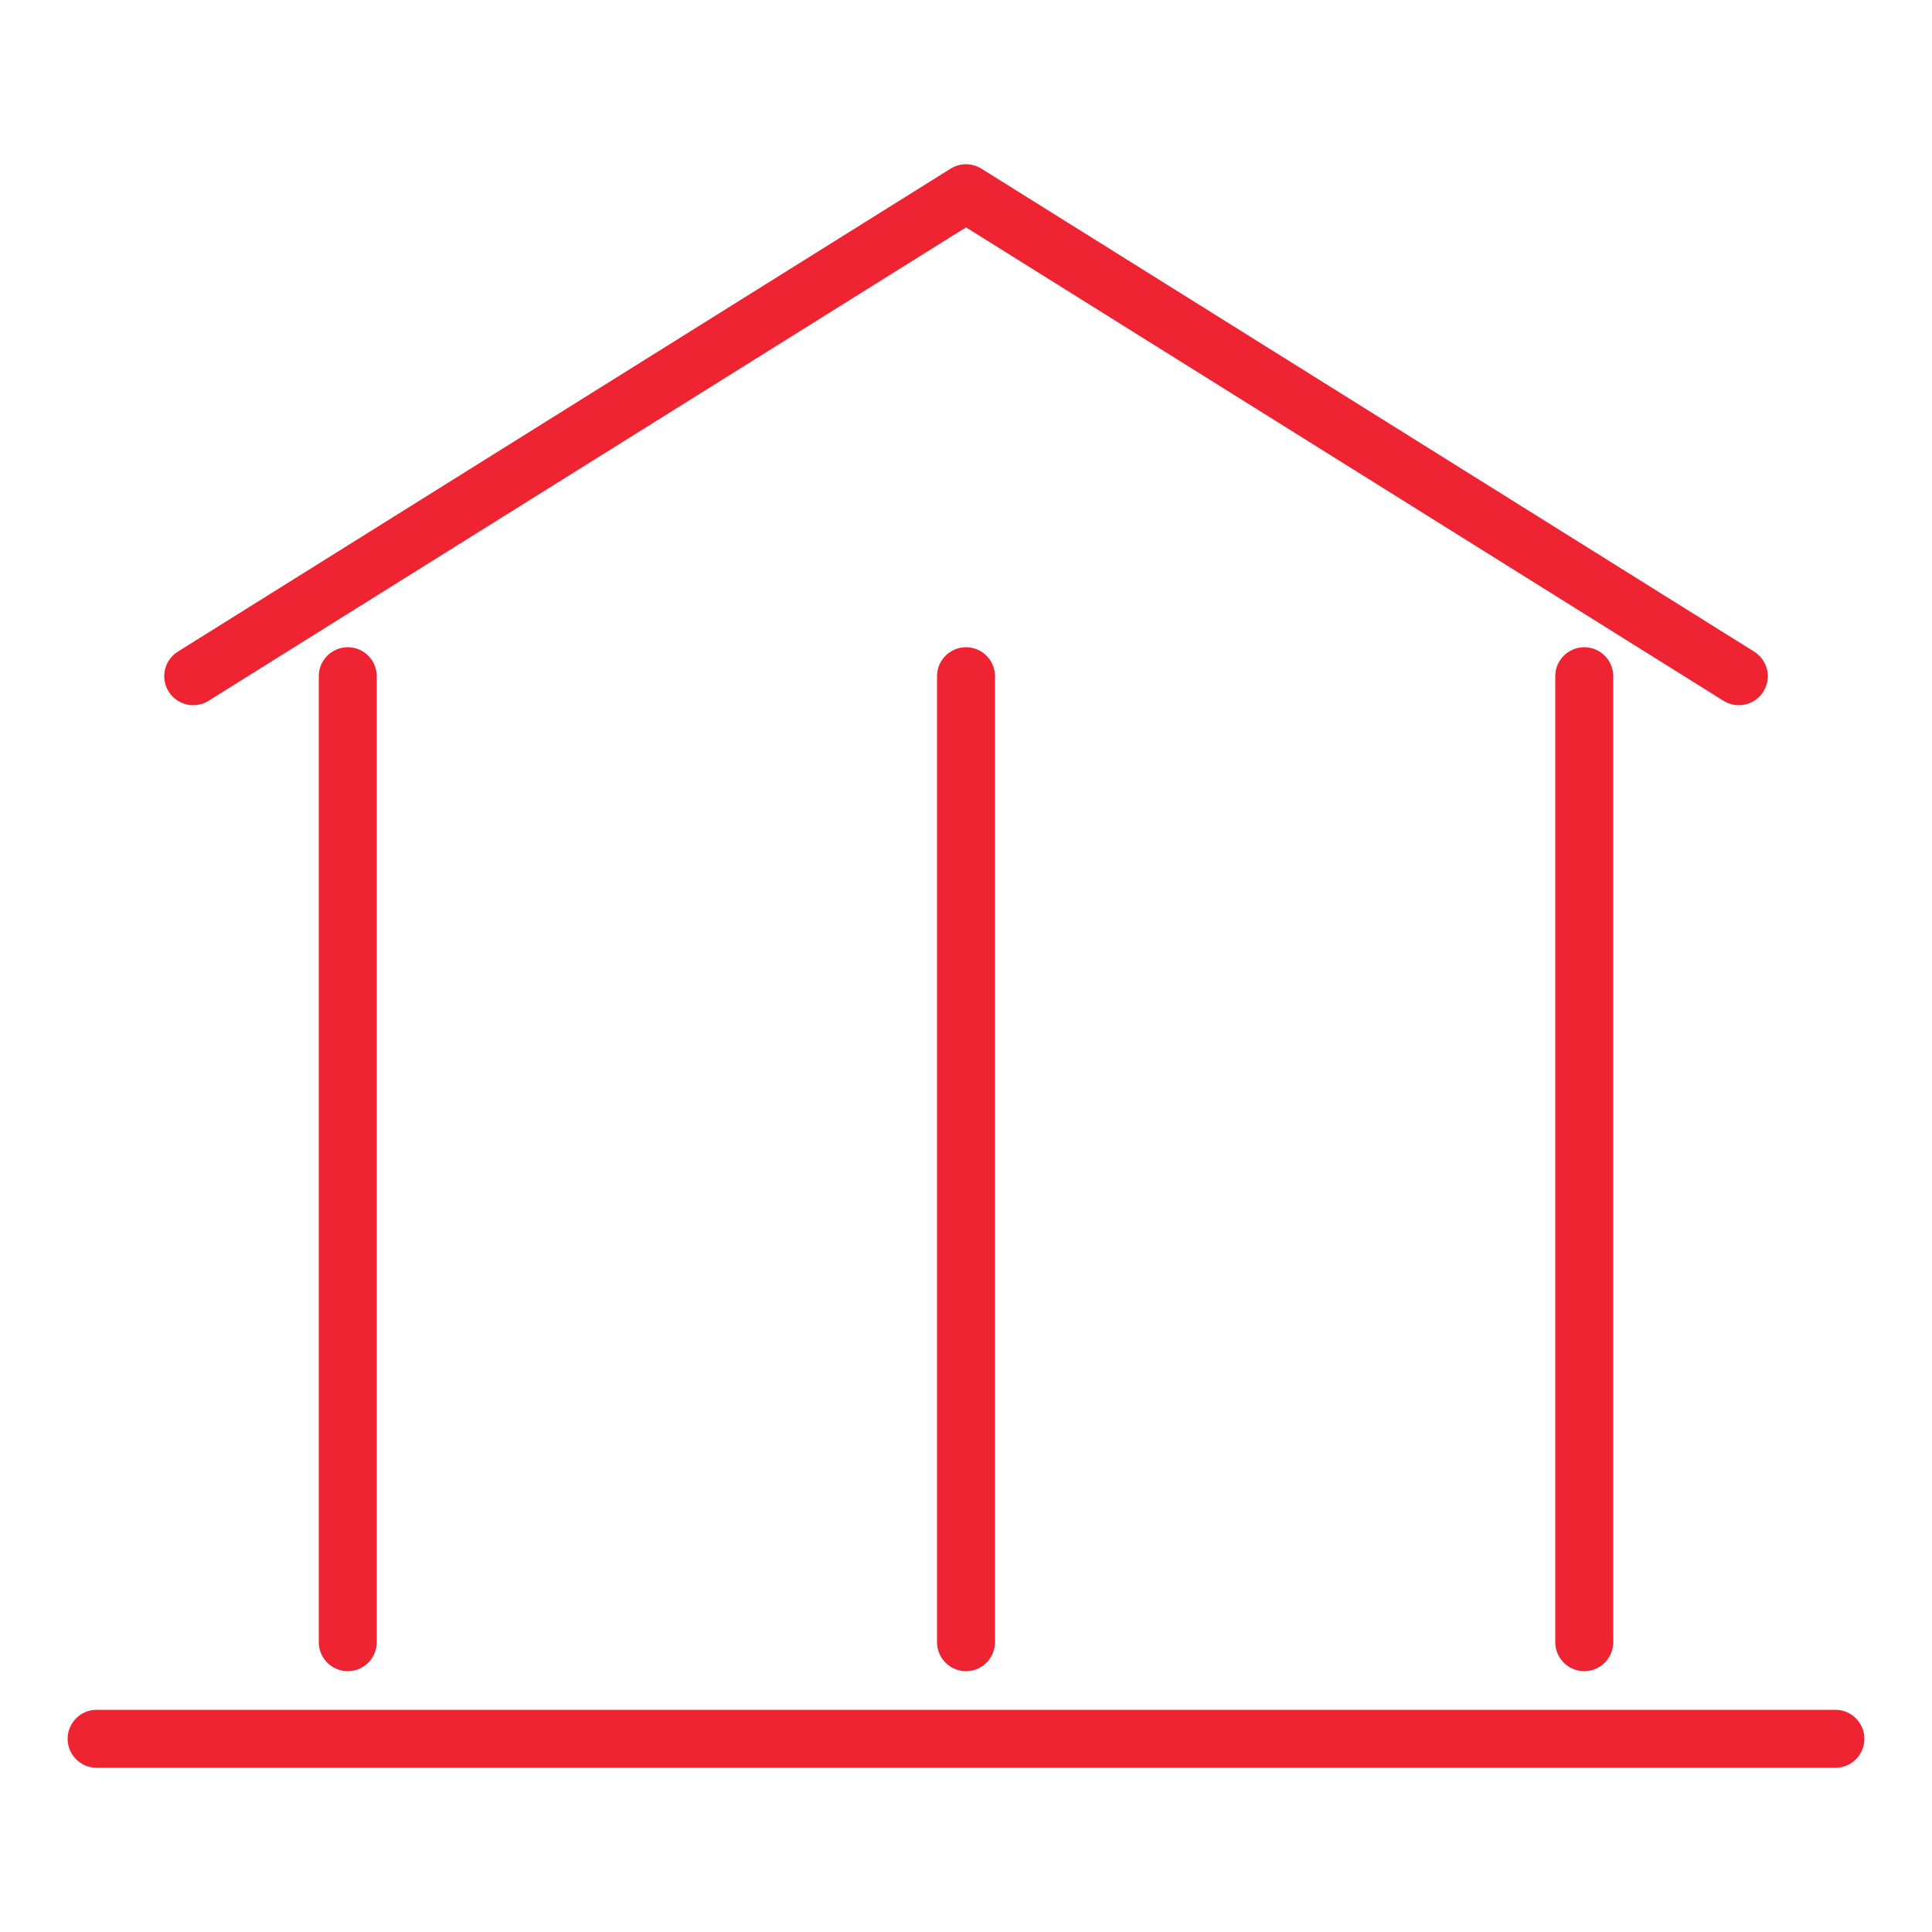 
<svg xmlns='http://www.w3.org/2000/svg' width='100' height='100' viewBox='0 0 100 100'>
<g fill='none' stroke='#EE2432' stroke-width='3' stroke-linecap='round' stroke-linejoin='round'>
  <path d='M5 90 H95'/>
  <path d='M10 35 L50 10 L90 35'/>
  <path d='M18 35 V85'/>
  <path d='M50 35 V85'/>
  <path d='M82 35 V85'/>
</g>
</svg>
